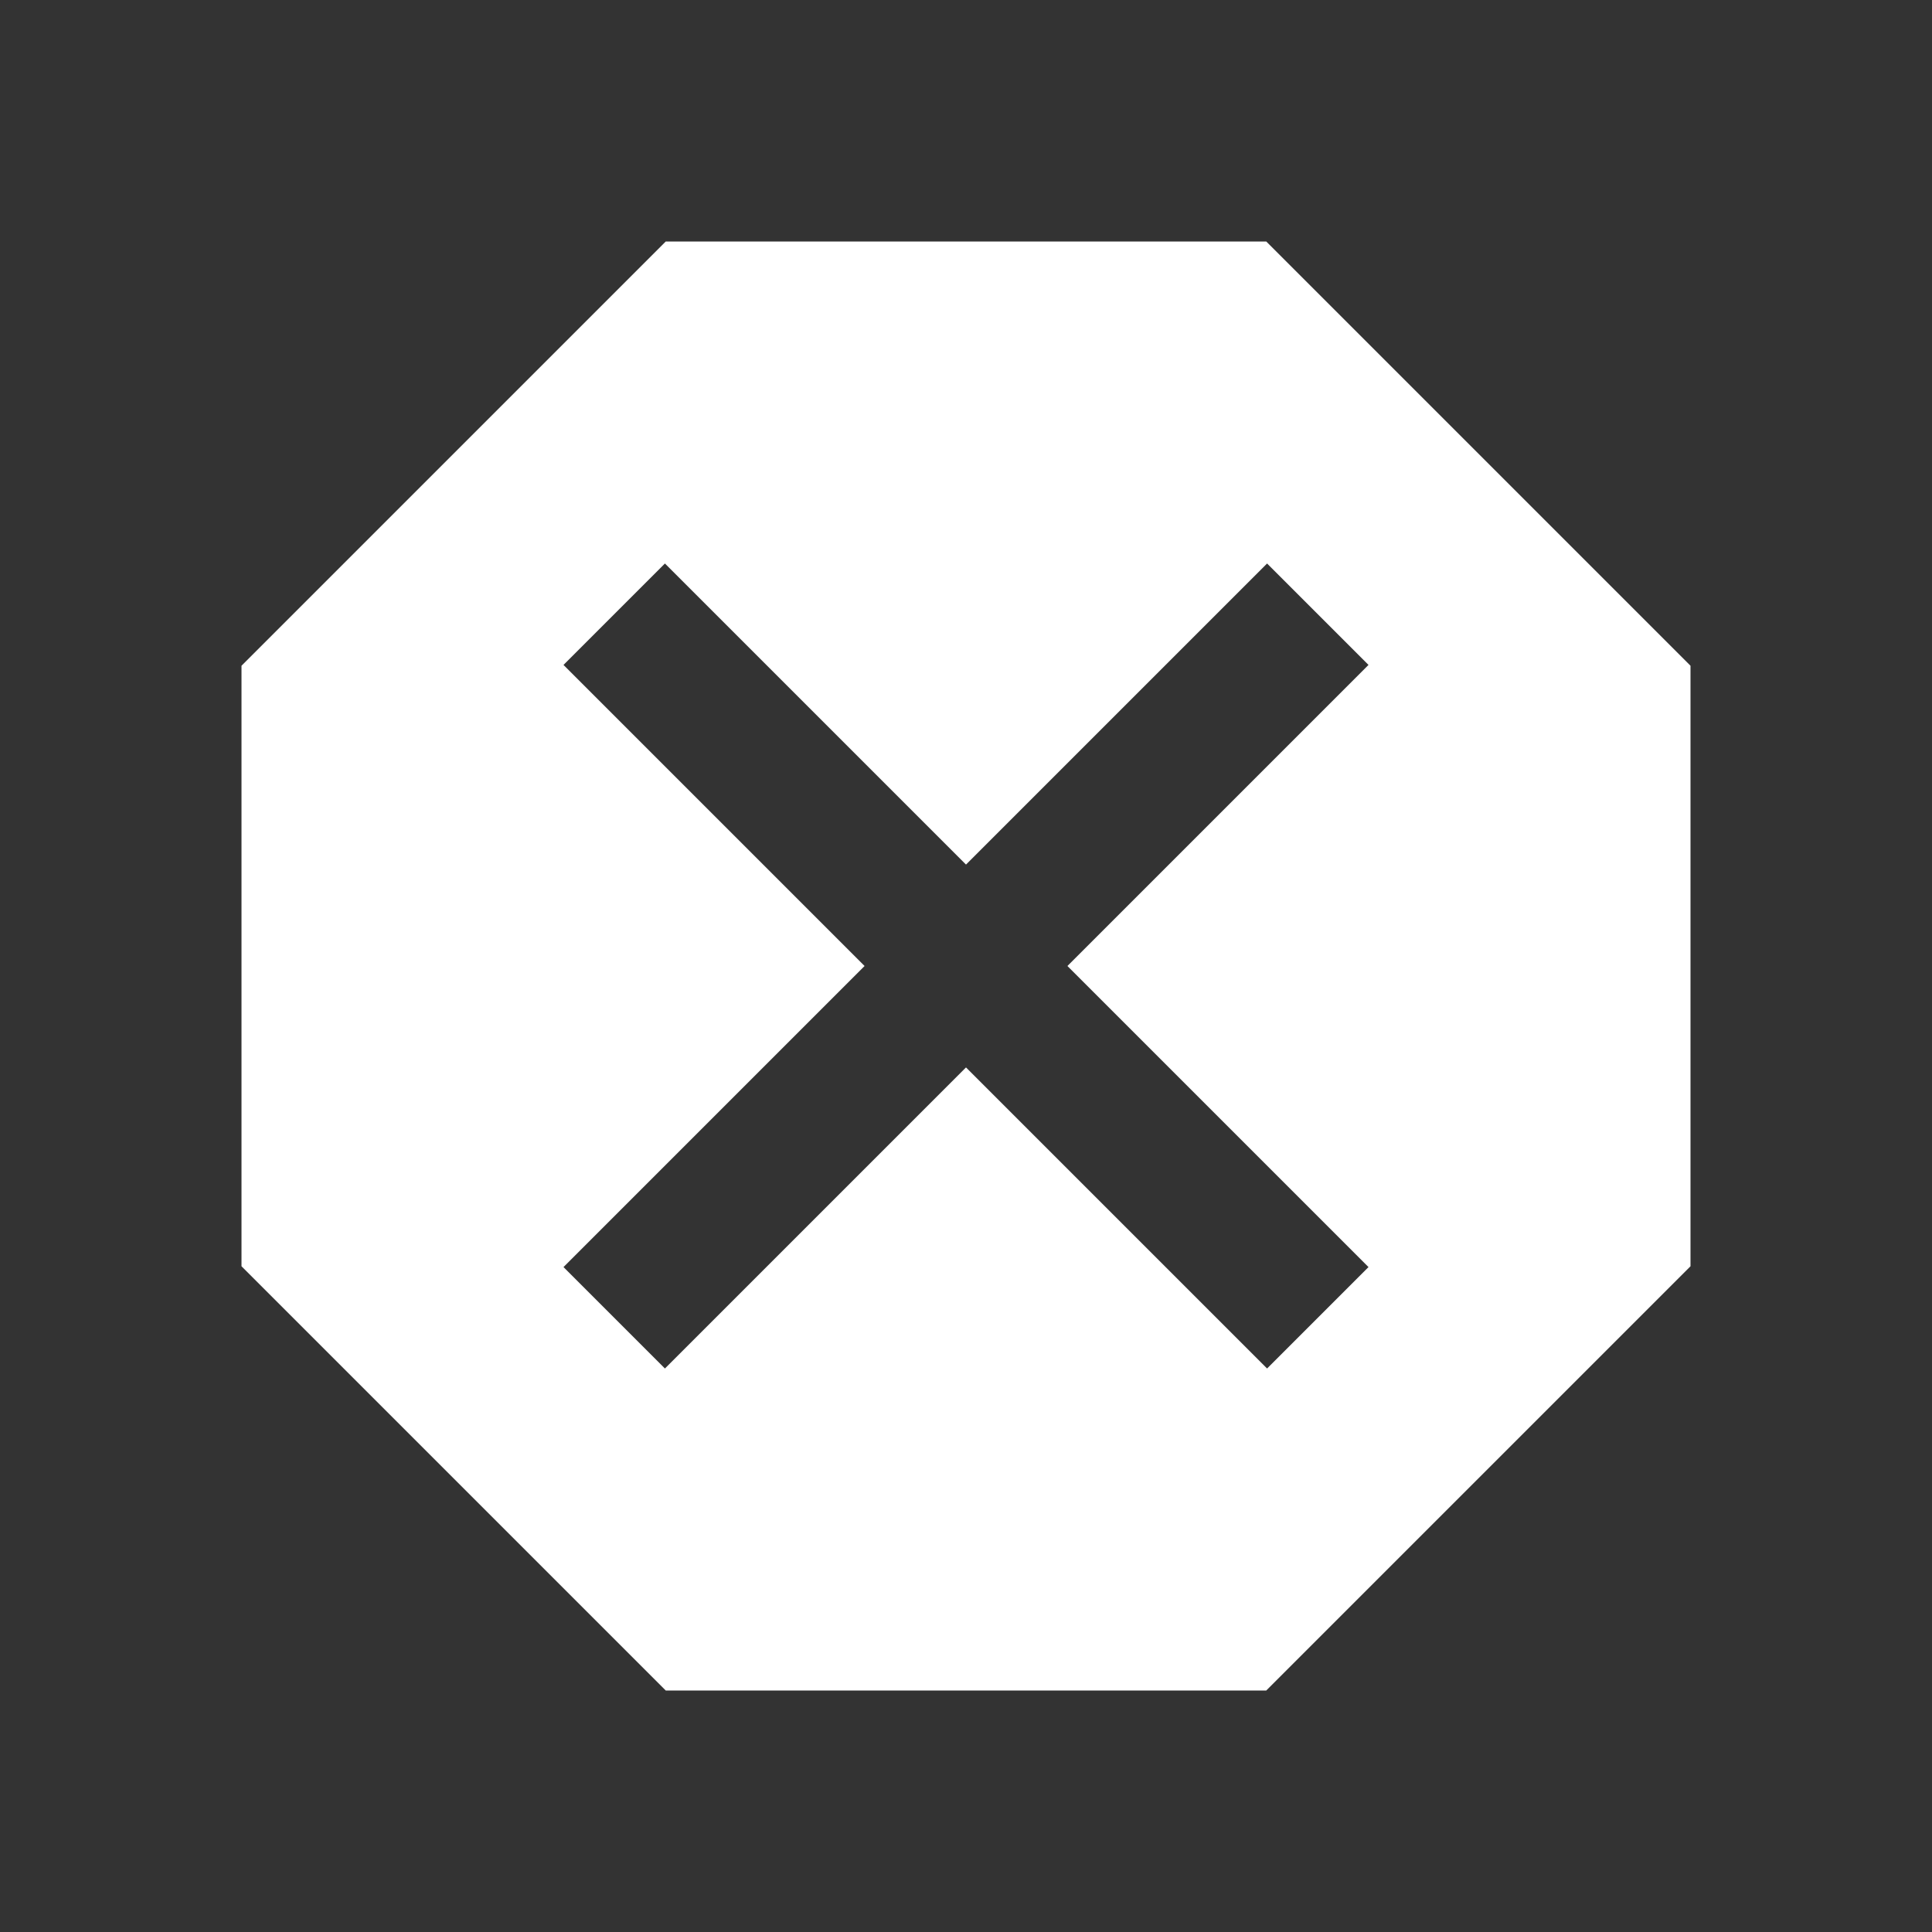 <svg xmlns="http://www.w3.org/2000/svg" height="24px" viewBox="0 0 24 24" width="24px" fill="#FFFFFF"><rect x="0" y="0" width="24" height="24" fill="#333333" stroke="none"/><path d="M0 0h24v24H0z" fill="none"></path><path d="M15.73 3H8.27L3 8.27v7.46L8.27 21h7.46L21 15.73V8.27L15.73 3zM17 15.74L15.74 17 12 13.26 8.26 17 7 15.74 10.74 12 7 8.26 8.26 7 12 10.74 15.74 7 17 8.26 13.26 12 17 15.74z"></path></svg>